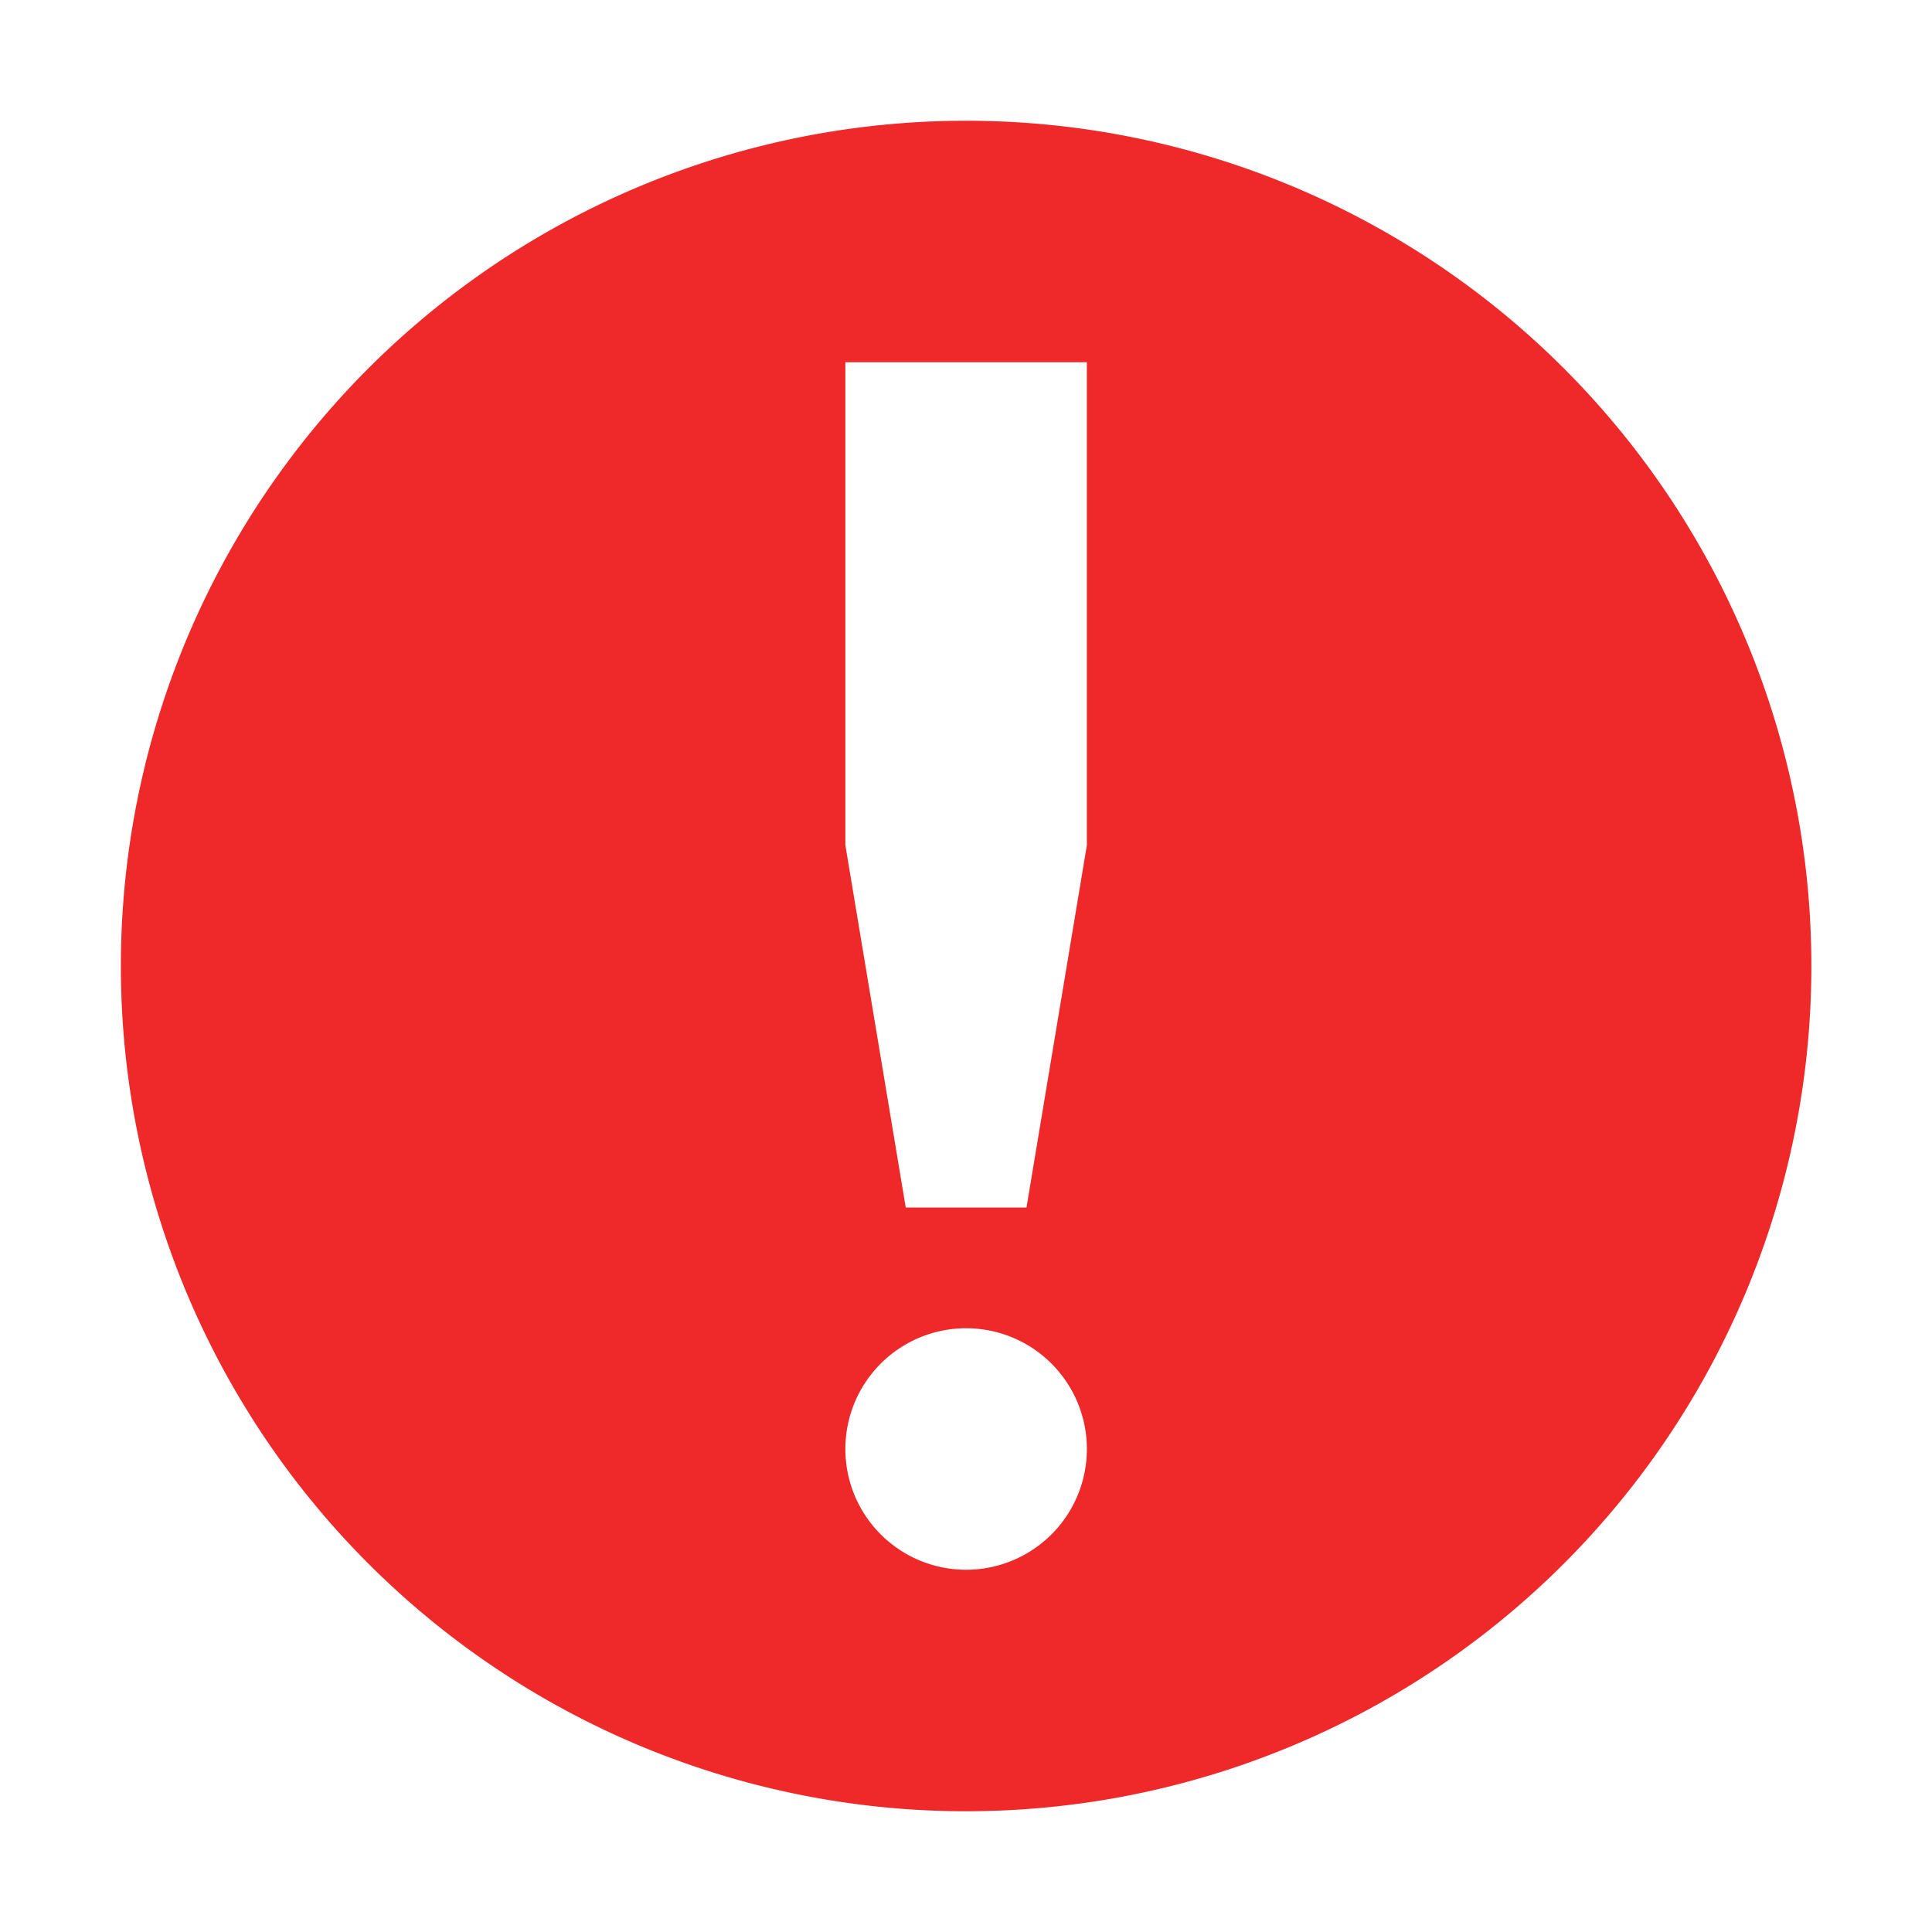 <svg version="1.1" viewBox="0 0 16 16" xmlns="http://www.w3.org/2000/svg">
 <path class="error" d="m8.001 1a7 7 0 1 0 0 14 7 7 0 0 0 0-14zm-1 2h2v4l-0.5 3h-1l-0.5-3zm1 8a1 1 0 0 1 0 2 1 1 0 0 1 0-2z" color="#000000" fill="#ef2929"/>
</svg>
